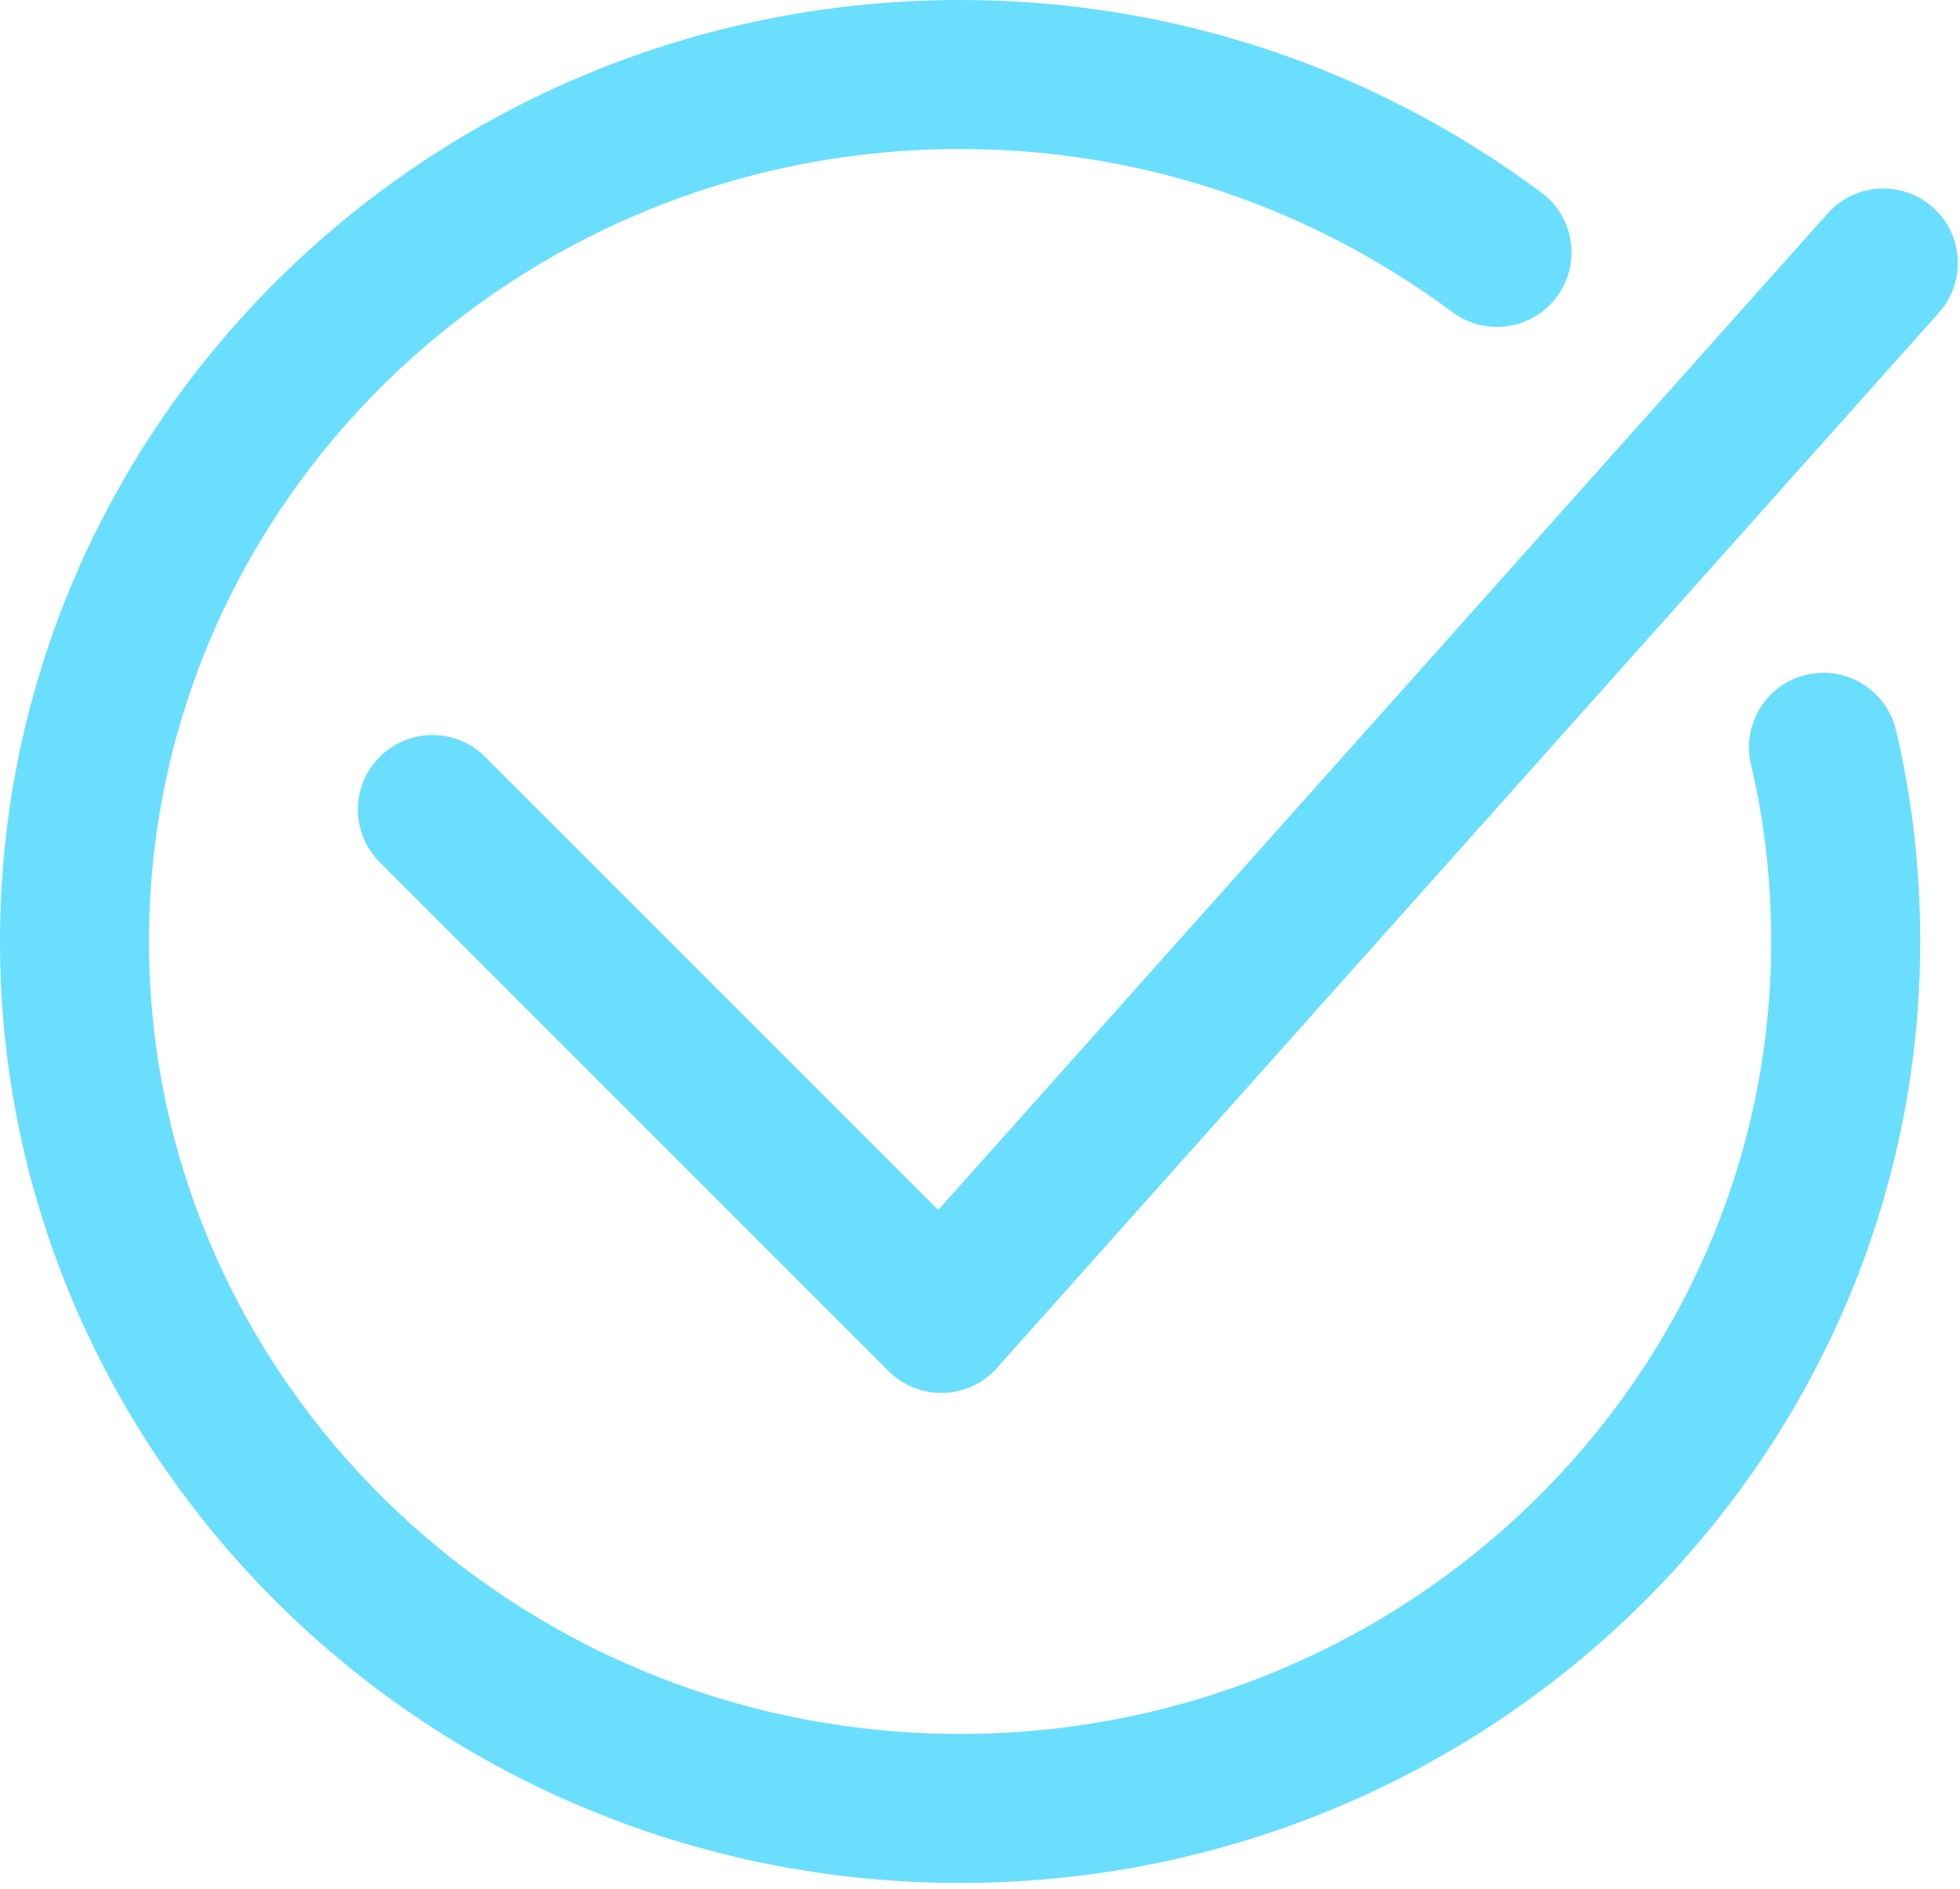 <?xml version="1.0" encoding="UTF-8"?> <svg xmlns="http://www.w3.org/2000/svg" width="82" height="79" viewBox="0 0 82 79" fill="none"> <g clip-path="url(#clip0_41_295)"> <path d="M40.167 78.762C18.019 78.762 0 61.097 0 39.383C0 17.667 18.019 0 40.167 0C48.973 0 57.383 2.785 64.487 8.055C65.87 9.08 66.159 11.032 65.133 12.414C64.109 13.795 62.157 14.087 60.774 13.061C54.752 8.594 47.626 6.233 40.167 6.233C21.456 6.233 6.233 21.104 6.233 39.382C6.233 57.659 21.456 72.529 40.167 72.529C58.879 72.529 74.102 57.659 74.102 39.382C74.102 36.822 73.817 34.333 73.256 31.983C72.857 30.309 73.89 28.628 75.564 28.228C77.232 27.828 78.918 28.861 79.319 30.536C79.993 33.36 80.335 36.336 80.335 39.383C80.334 61.097 62.316 78.762 40.167 78.762Z" fill="#69DEFF"></path> <path d="M39.38 58.264C38.555 58.264 37.762 57.938 37.176 57.352L15.887 36.066C14.67 34.849 14.67 32.876 15.887 31.659C17.104 30.442 19.077 30.441 20.294 31.659L39.251 50.614L76.467 8.927C77.614 7.643 79.585 7.532 80.867 8.678C82.151 9.824 82.263 11.794 81.117 13.079L41.705 57.224C41.134 57.864 40.325 58.239 39.469 58.264C39.438 58.264 39.409 58.264 39.38 58.264Z" fill="#69DEFF"></path> </g> <defs> <clipPath id="clip0_41_295"> <rect width="81.908" height="78.762" fill="white"></rect> </clipPath> </defs> </svg> 